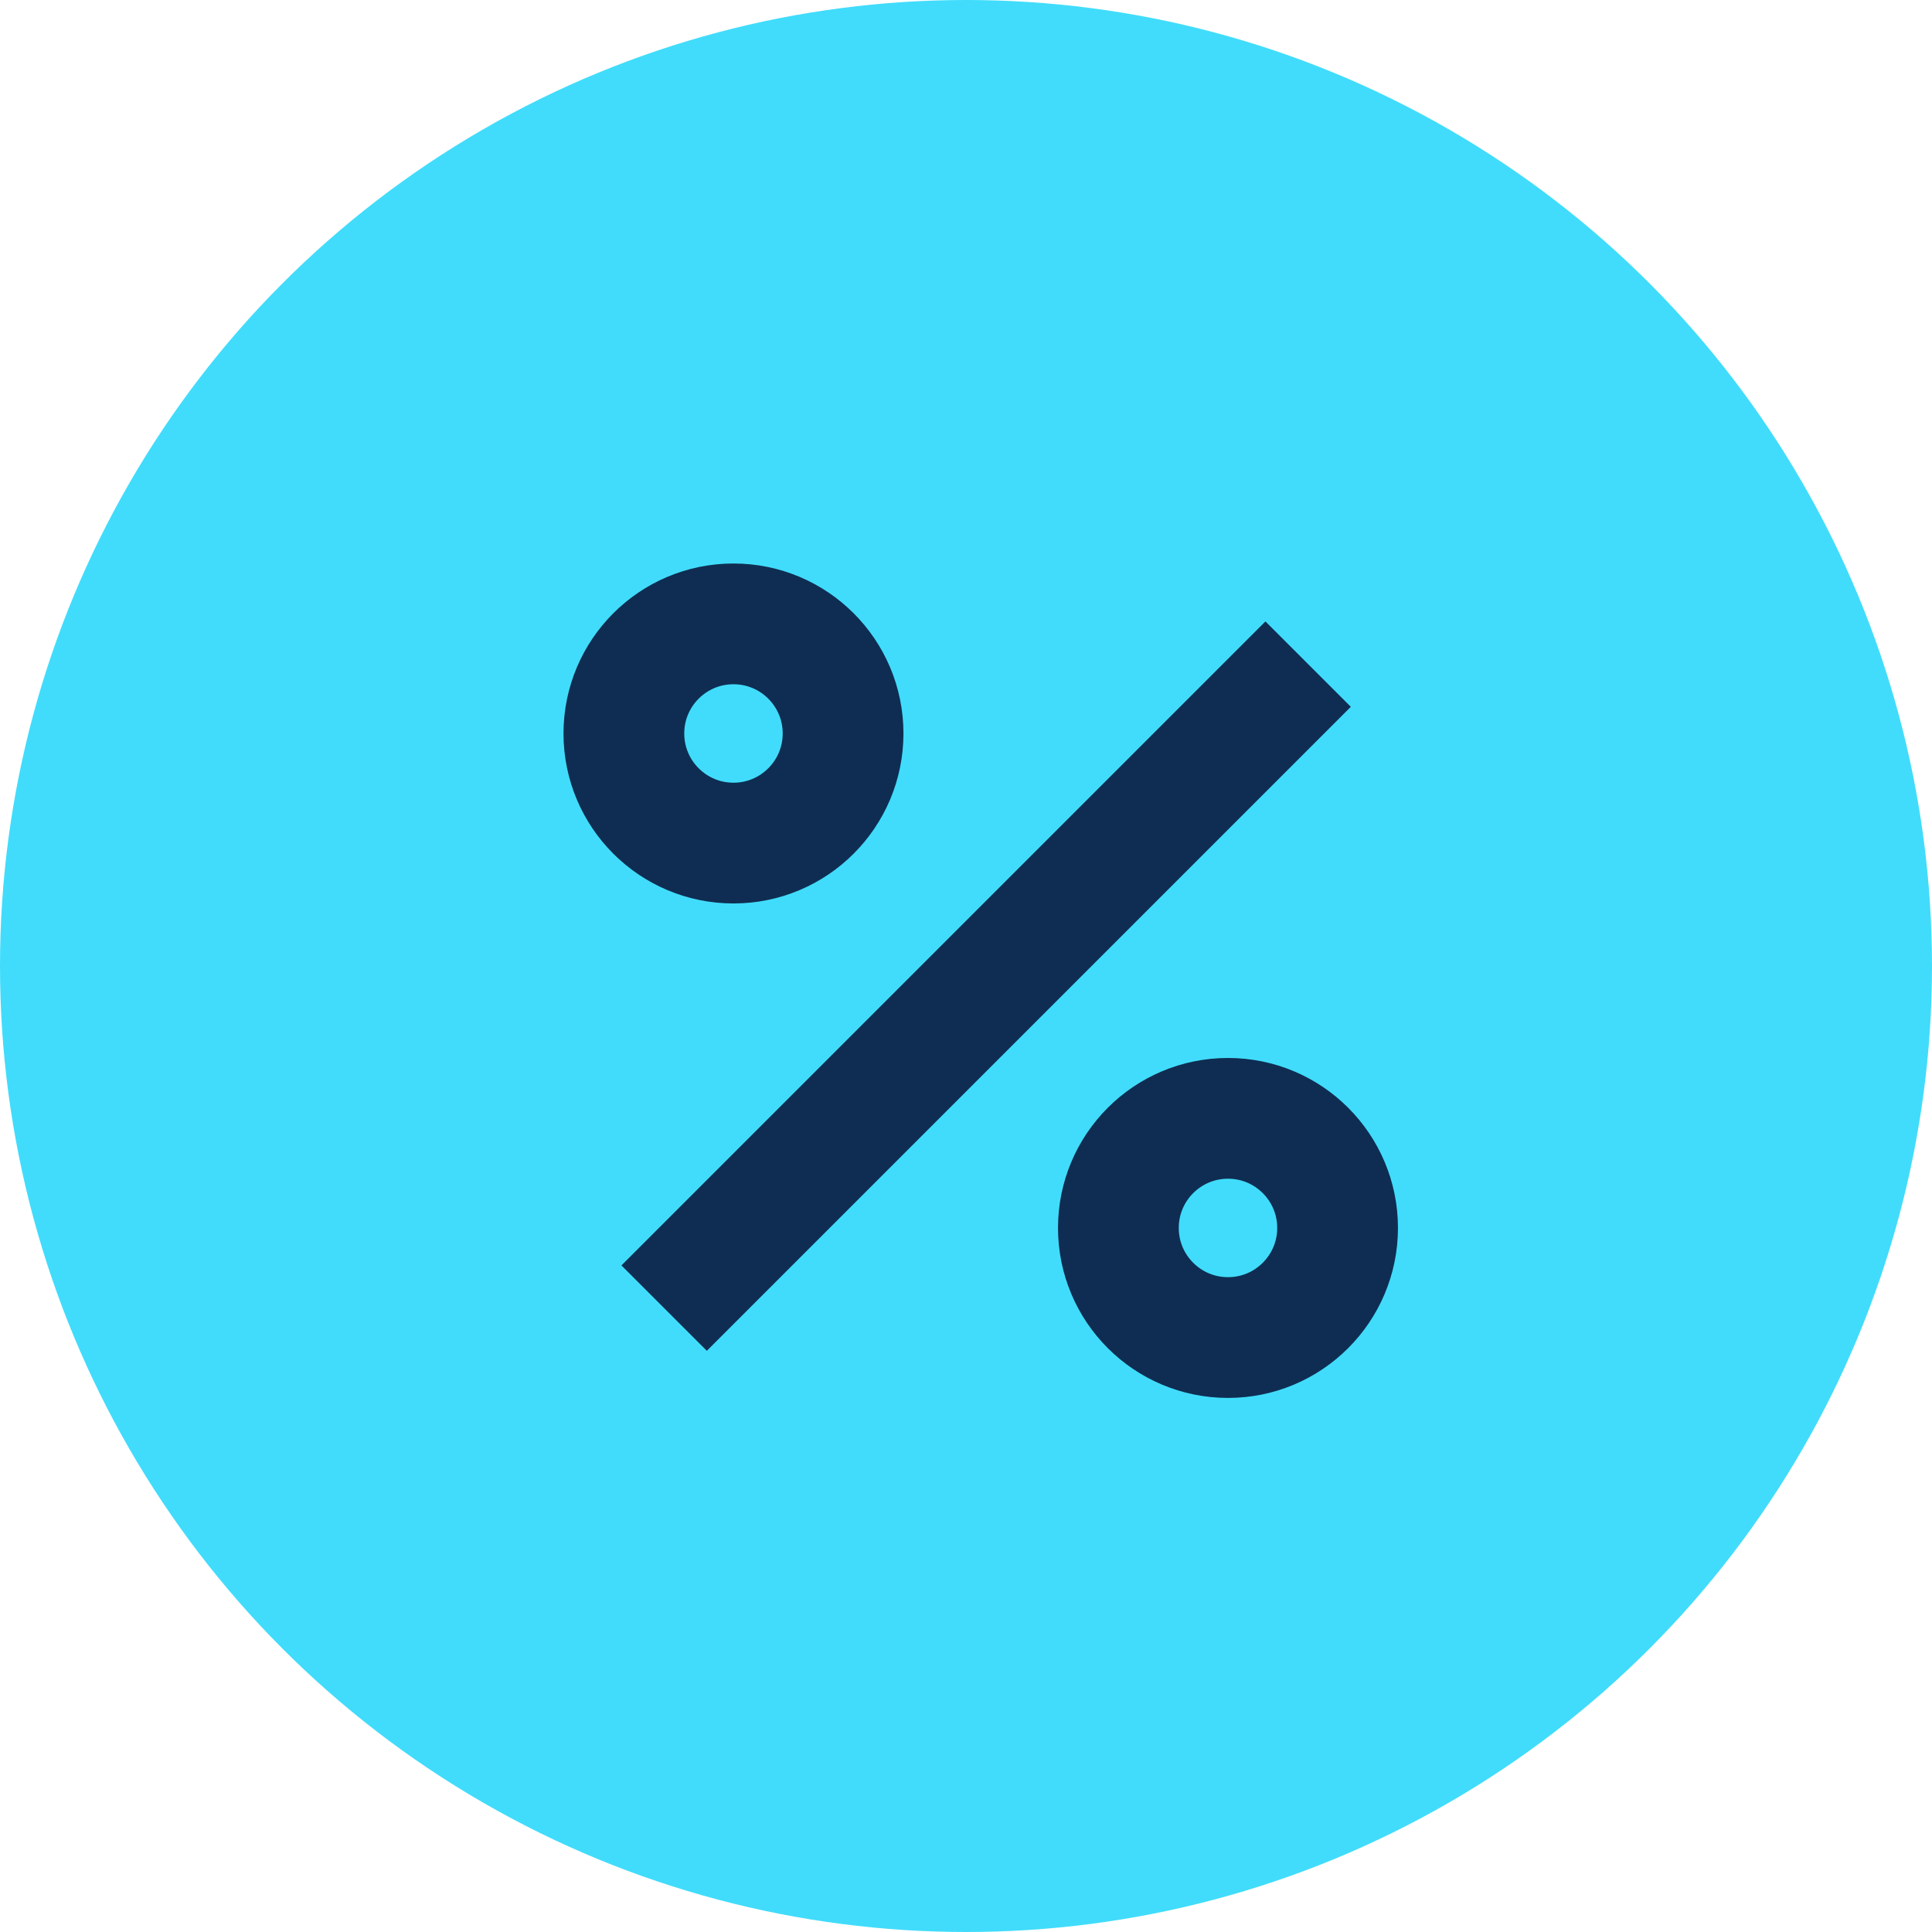 <?xml version="1.0" encoding="UTF-8"?>
<svg xmlns="http://www.w3.org/2000/svg" width="48" height="48" viewBox="0 0 48 48">
  <g transform="translate(-225 -5050)">
    <circle cx="24" cy="24" r="24" transform="translate(225 5050)" fill="#41dcfb"></circle>
    <g transform="translate(108.116 203.116)">
      <g transform="translate(130.884 4860.884)" fill="none" stroke="#0f2d52" stroke-width="3">
        <circle cx="4.223" cy="4.223" r="4.223" stroke="none"></circle>
        <circle cx="4.223" cy="4.223" r="2.723" fill="none"></circle>
      </g>
      <g transform="translate(143.17 4873.169)" fill="none" stroke="#0f2d52" stroke-width="3">
        <circle cx="4.223" cy="4.223" r="4.223" stroke="none"></circle>
        <circle cx="4.223" cy="4.223" r="2.723" fill="none"></circle>
      </g>
      <line y1="16" x2="16" transform="translate(133.384 4863.384)" fill="none" stroke="#0f2d52" stroke-width="3"></line>
    </g>
  </g>
</svg>
